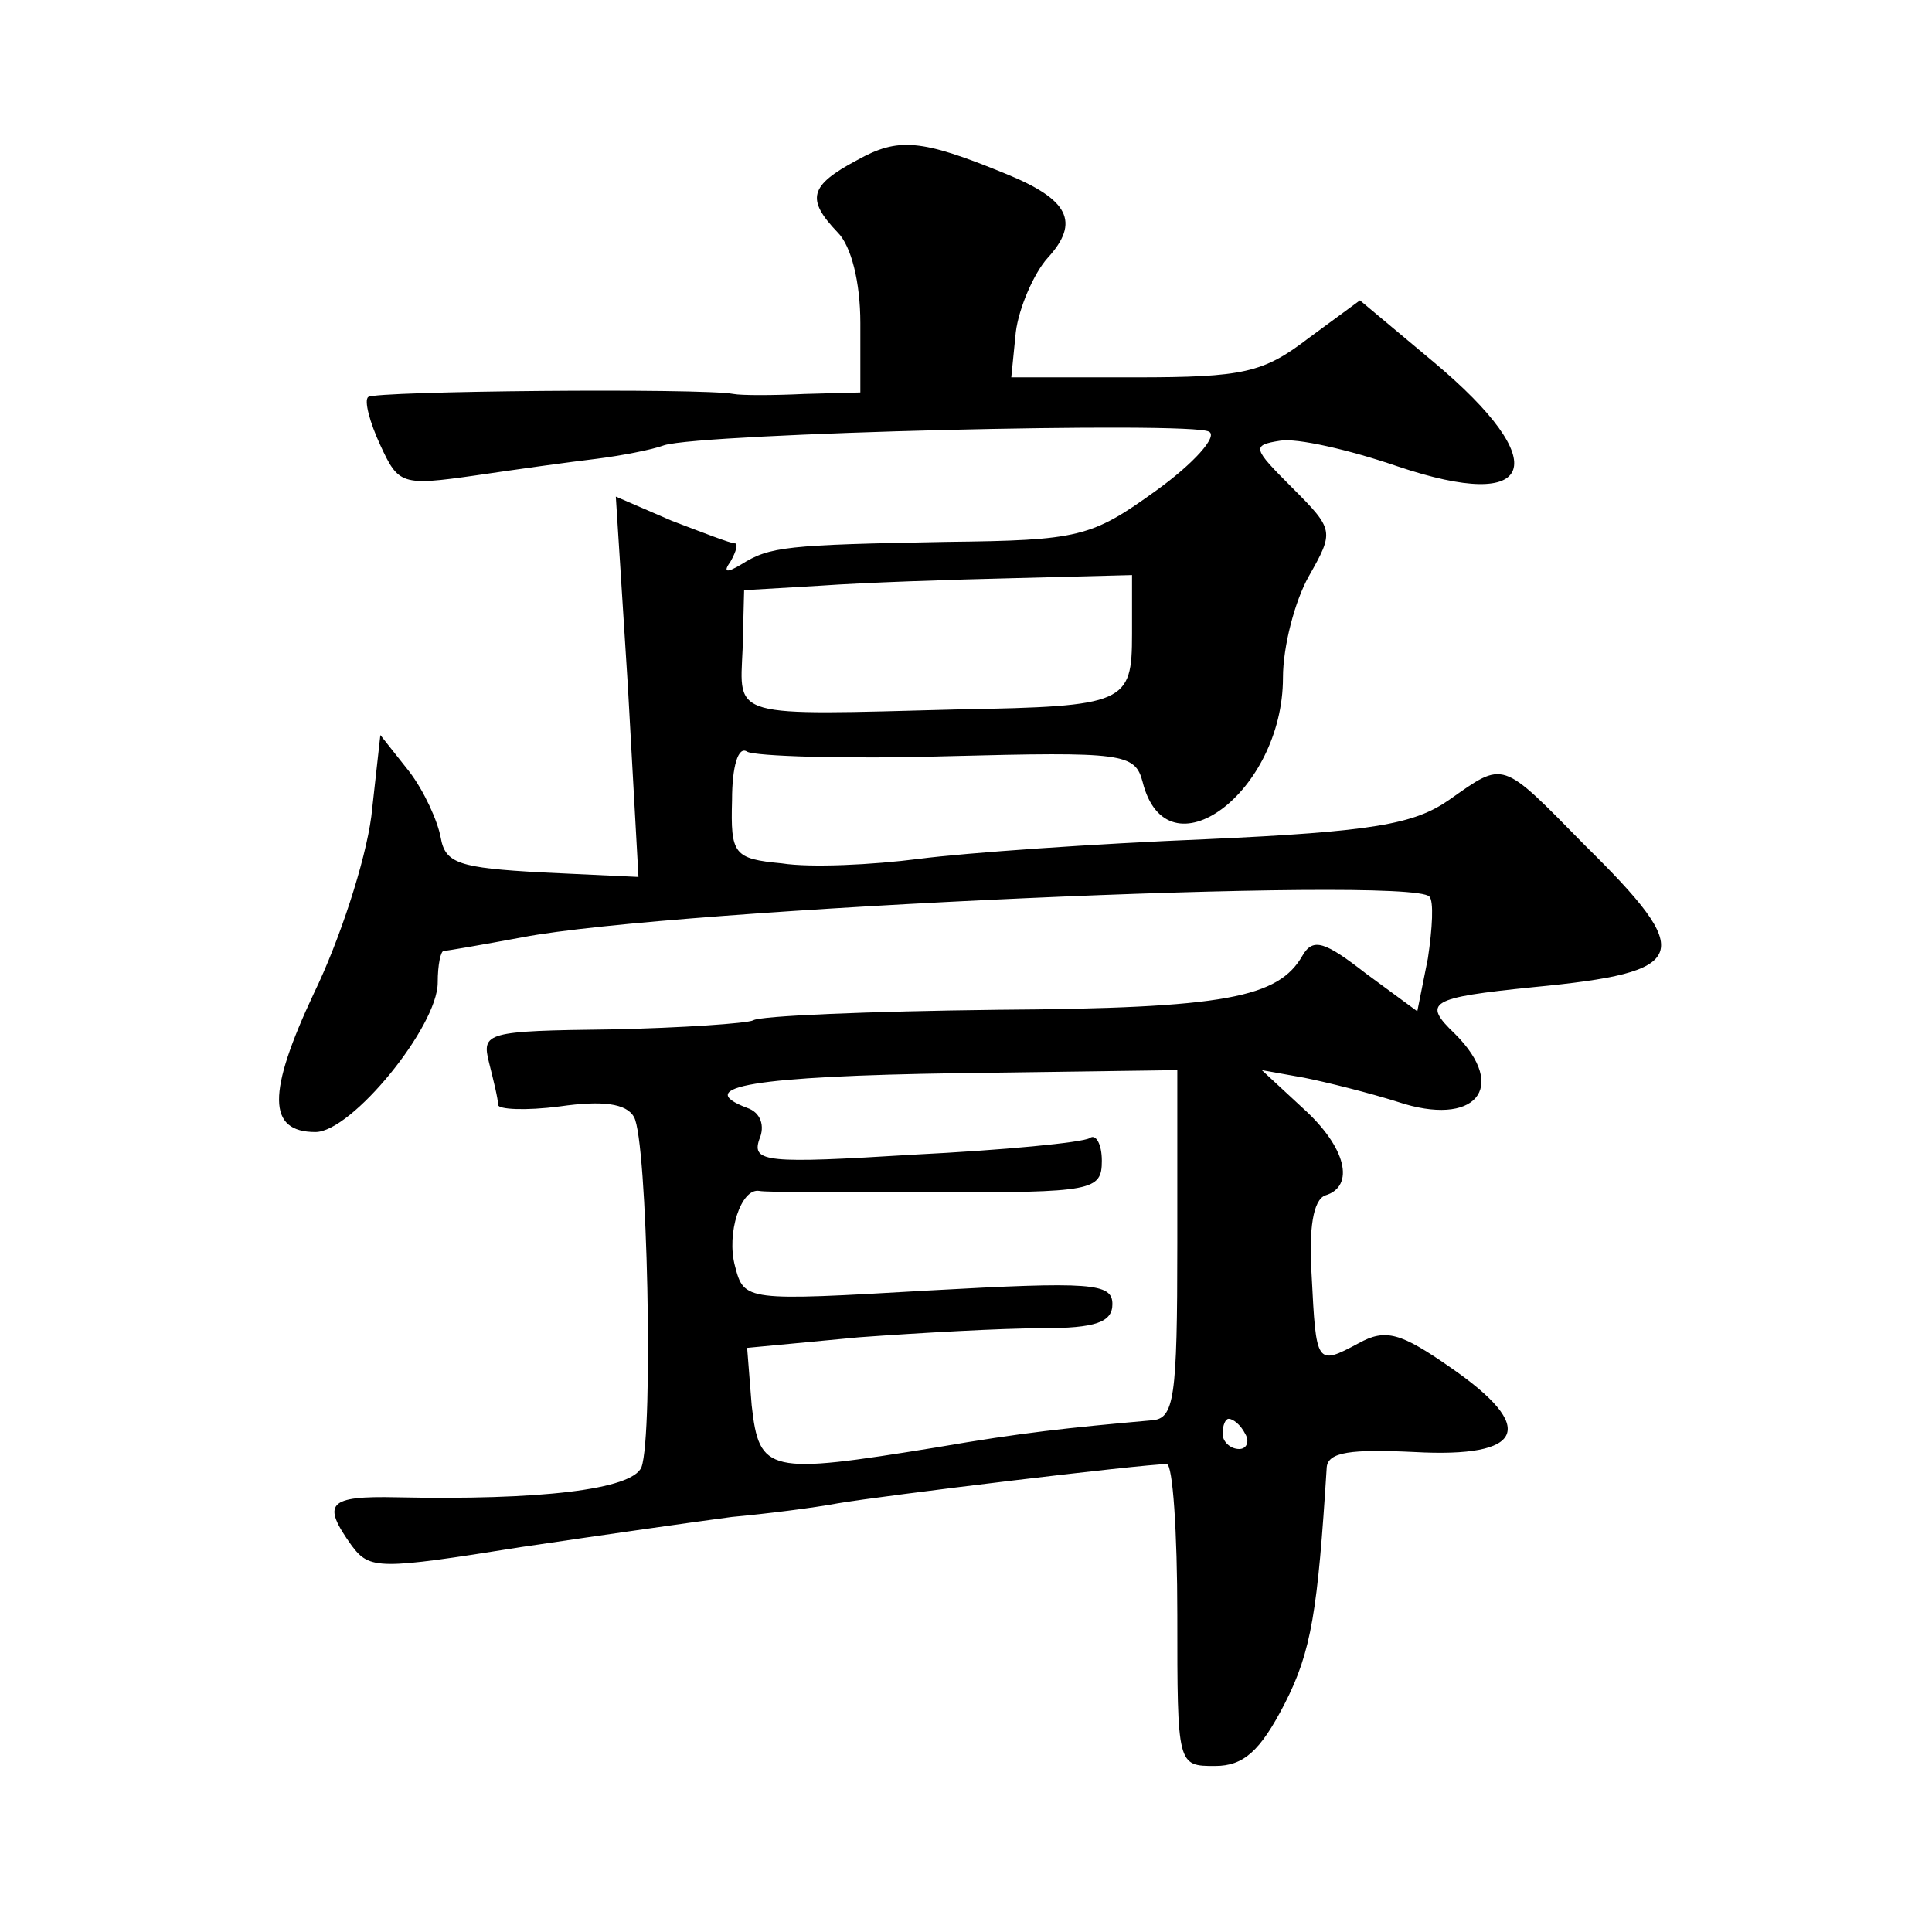 <?xml version="1.0" standalone="no"?>
<!DOCTYPE svg PUBLIC "-//W3C//DTD SVG 20010904//EN"
 "http://www.w3.org/TR/2001/REC-SVG-20010904/DTD/svg10.dtd">
<svg version="1.0" xmlns="http://www.w3.org/2000/svg"
 width="128pt" height="128pt" viewBox="0 0 128 128"
 preserveAspectRatio="xMidYMid meet">
<g transform="translate(0,128) scale(0.1,-0.1)"
fill="#0" stroke="none">
<path d="M568 1174 c-32 -17 -34 -26 -13 -48 9 -9 15 -33 15 -60 l0 -46 -37 -1
c-21 -1 -42 -1 -47 0 -21 4 -238 2 -242 -2 -3 -2 1 -17 8 -32 12 -26 14 -27 63
-20 27 4 63 9 80 11 16 2 37 6 45 9 25 8 350 16 361 9 6 -3 -10 -21 -35 -39 -43
-31 -51 -33 -139 -34 -106 -2 -117 -3 -136 -15 -10 -6 -12 -5 -7 2 4 7 5 12 3 12
-3 0 -21 7 -42 15 l-37 16 8 -126 7 -126 -64 3 c-55 3 -64 6 -67 23 -2 11 -11 31
-21 44 l-19 24 -6 -54 c-4 -30 -21 -82 -38 -117 -31 -66 -31 -92 1 -92 24 0 81
70 81 99 0 12 2 21 4 21 2 0 25 4 52 9 98 19 588 41 601 27 3 -3 2 -21 -1 -41 l-7
-35 -34 25 c-27 21 -35 24 -42 12 -16 -28 -51 -35 -202 -36 -85 -1 -158 -4 -162
-7 -4 -2 -47 -5 -94 -6 -83 -1 -86 -2 -81 -22 3 -12 6 -24 6 -28 0 -3 18 -4 41
-1 28 4 44 2 49 -7 9 -15 13 -210 5 -232 -6 -15 -68 -22 -162 -20 -46 1 -50 -4
-30 -32 12 -16 18 -16 112 -1 54 8 117 17 140 20 22 2 54 6 70 9 29 5 202 26 218
26 4 0 7 -45 7 -100 0 -100 0 -100 25 -100 19 0 30 10 46 41 18 35 22 62 28 157
1 10 16 12 58 10 73 -4 82 16 24 56 -33 23 -43 26 -61 16 -28 -15 -28 -14 -31 45
-2 31 1 50 9 53 20 6 14 32 -15 58 l-27 25 28 -5 c15 -3 43 -10 62 -16 51 -17 74
9 38 45 -22 21 -17 24 52 31 104 10 108 21 34 94 -56 57 -53 56 -90 30 -23 -16
-50 -21 -161 -26 -74 -3 -159 -9 -190 -13 -31 -4 -72 -6 -91 -3 -32 3 -34 6 -33
42 0 22 4 36 10 32 5 -3 65 -5 133 -3 116 3 124 2 129 -17 16 -64 93 -7 93 69 0
21 8 51 17 67 17 30 17 31 -11 59 -26 26 -27 28 -8 31 11 2 46 -6 78 -17 92 -31
104 2 24 69 l-49 41 -34 -25 c-30 -23 -43 -26 -115 -26 l-82 0 3 30 c2 16 12 39
21 49 22 24 14 39 -28 56 -56 23 -71 24 -98 9z m182 -314 c0 -46 -4 -48 -115 -50
-152 -4 -145 -6 -143 40 l1 39 51 3 c28 2 86 4 129 5 l77 2 0 -39z m30 -404 c0
-103 -2 -116 -17 -117 -56 -5 -85 -8 -143 -18 -111 -18 -117 -17 -122 28 l-3 38
74 7 c41 3 95 6 121 6 36 0 47 4 47 16 0 14 -14 15 -122 9 -121 -7 -122 -7 -128
16 -6 22 4 52 16 50 4 -1 57 -1 117 -1 104 0 110 1 110 21 0 11 -4 18 -8 15 -5
-3 -57 -8 -117 -11 -97 -6 -107 -5 -102 10 4 9 1 18 -8 21 -37 14 5 21 140 23 l145
2 0 -115z m45 -126 c3 -5 1 -10 -4 -10 -6 0 -11 5 -11 10 0 6 2 10 4 10 3 0 8 -4
11 -10z"/>
</g>
</svg>
